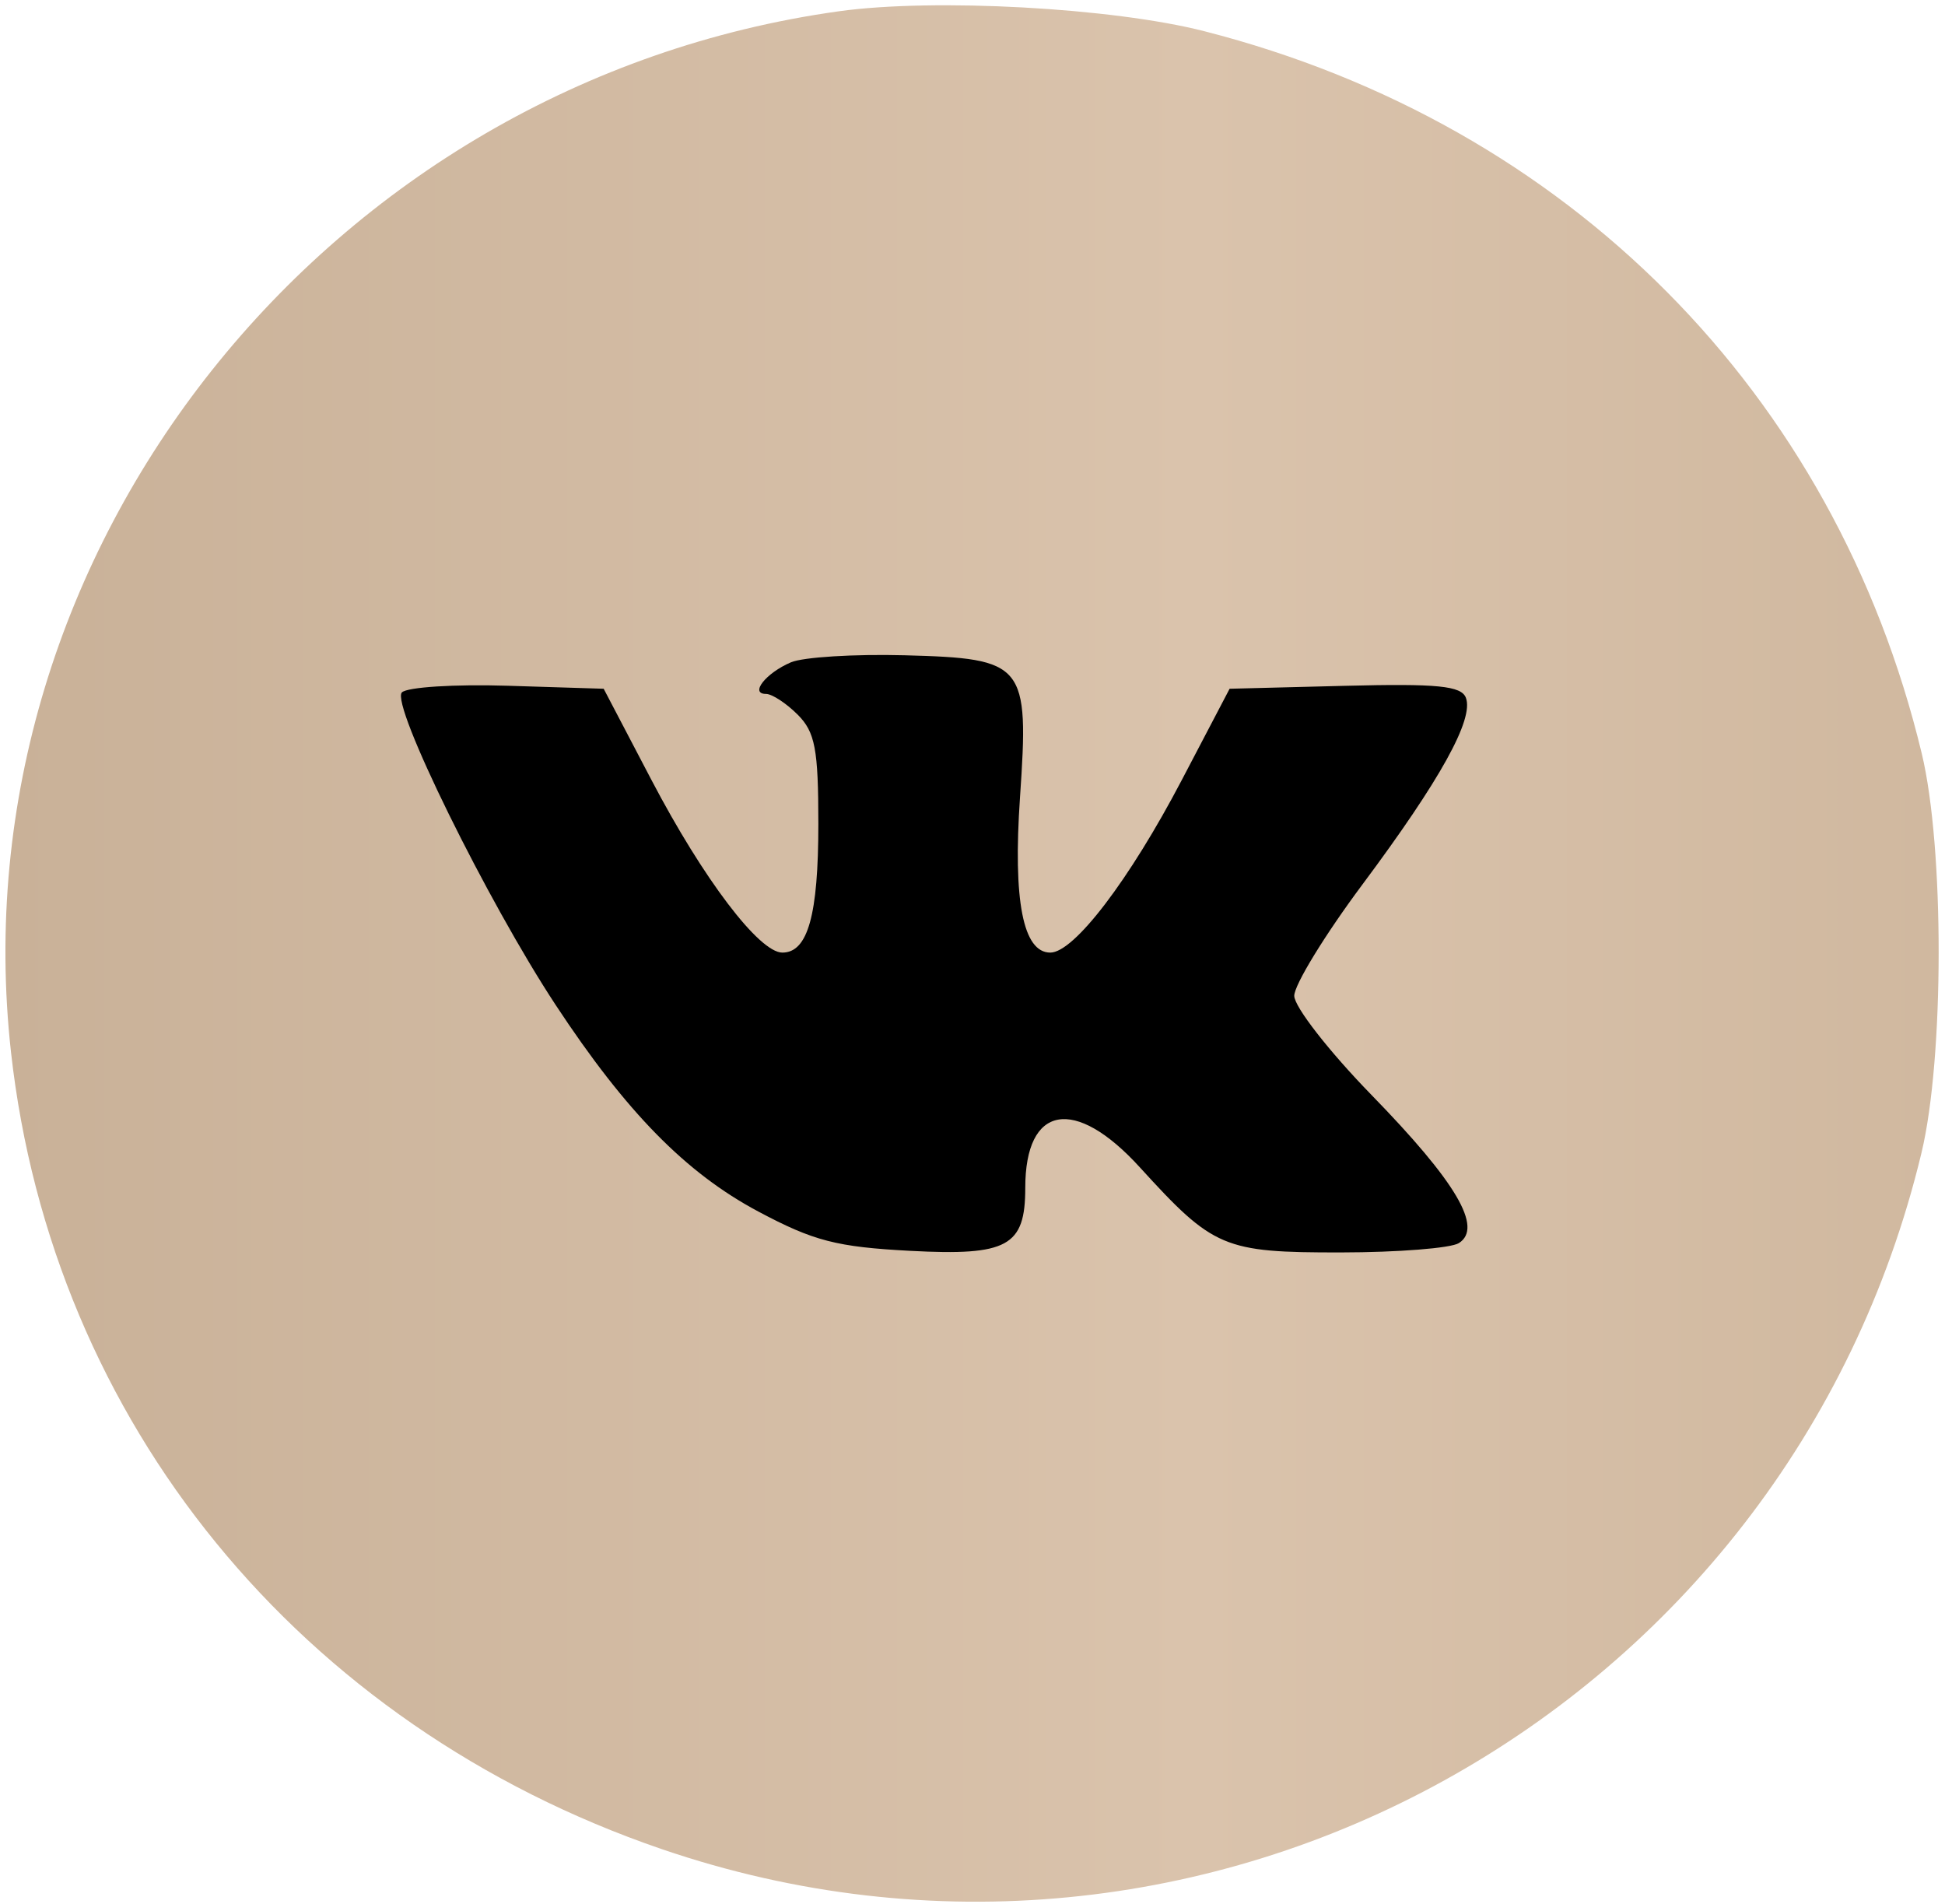 <?xml version="1.0" encoding="UTF-8"?> <svg xmlns="http://www.w3.org/2000/svg" width="188" height="184" viewBox="0 0 188 184" fill="none"><ellipse cx="94" cy="98" rx="66" ry="67" fill="black"></ellipse><path fill-rule="evenodd" clip-rule="evenodd" d="M81.1 1.088C31.605 7.974 -4.347 53.167 1.064 101.693C5.049 137.43 28.978 166.732 63.957 178.708C116.342 196.643 172.746 165.475 185.727 111.418C187.929 102.249 187.943 81.939 185.754 72.828C177.378 37.972 151.595 12.015 116.407 3.016C107.539 0.748 90.307 -0.193 81.1 1.088ZM76.452 64.01C74.027 65.043 72.431 67.065 74.041 67.065C74.623 67.065 76 67.965 77.1 69.065C78.789 70.754 79.1 72.398 79.1 79.631C79.1 88.437 78.085 92.065 75.621 92.065C73.379 92.065 67.984 84.953 62.975 75.393L58.35 66.565L49.064 66.275C43.958 66.116 39.36 66.405 38.847 66.918C37.727 68.038 47.116 87.118 53.719 97.141C60.536 107.488 66.294 113.357 73.287 117.084C78.649 119.942 80.868 120.516 88.015 120.891C97.399 121.384 99.1 120.451 99.1 114.808C99.1 106.773 103.884 105.912 110.172 112.815C117.297 120.637 118.279 121.053 129.6 121.043C135.1 121.038 140.234 120.633 141.01 120.142C143.366 118.65 140.764 114.238 132.566 105.824C128.46 101.61 125.1 97.298 125.1 96.242C125.1 95.185 128.062 90.349 131.682 85.493C139.222 75.38 142.48 69.499 141.689 67.435C141.246 66.282 138.945 66.055 129.995 66.282L118.852 66.565L114.226 75.393C109.168 85.044 103.817 92.065 101.519 92.065C98.883 92.065 97.905 87.054 98.591 77.065C99.479 64.123 99.087 63.64 87.431 63.33C82.574 63.202 77.634 63.507 76.452 64.01Z" fill="url(#paint0_linear_3_21)"></path><defs><linearGradient id="paint0_linear_3_21" x1="0.525" y1="92.152" x2="187.387" y2="92.152" gradientUnits="userSpaceOnUse"><stop stop-color="#C9B198"></stop><stop offset="0.615" stop-color="#DAC3AC"></stop><stop offset="1" stop-color="#D0B89F"></stop></linearGradient></defs></svg> 